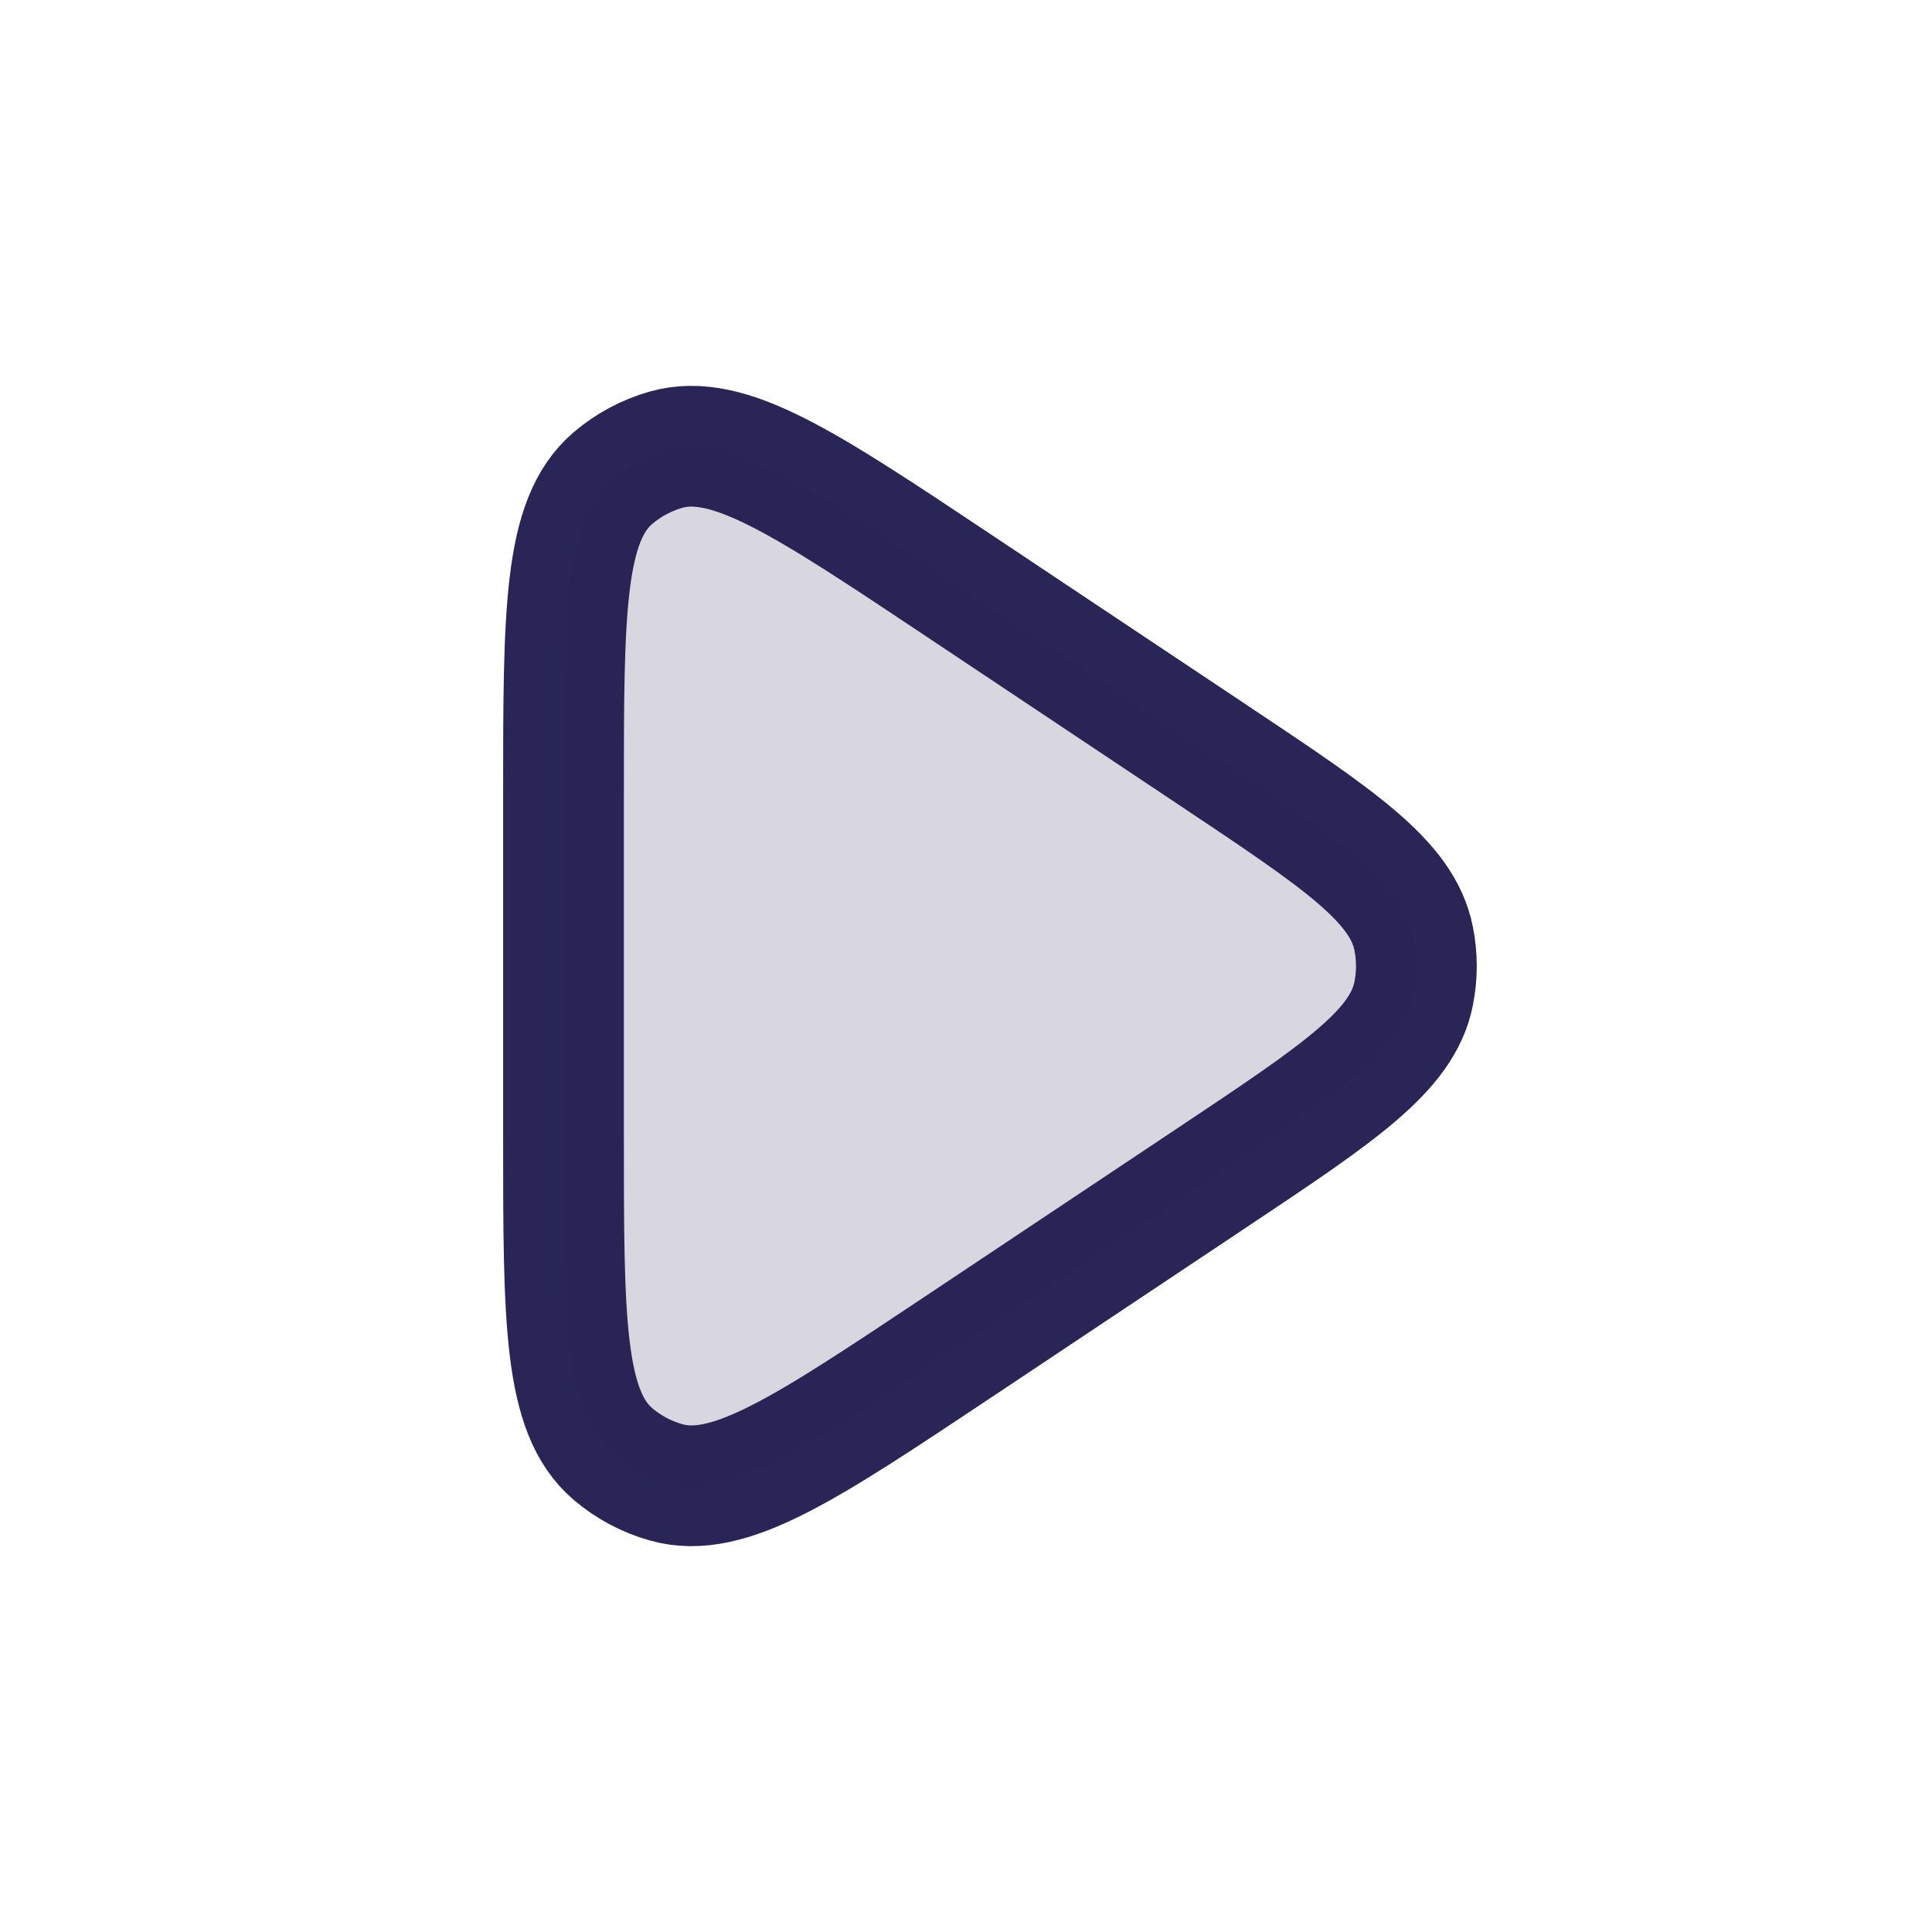 <svg width="24" height="24" viewBox="0 0 24 24" fill="none" xmlns="http://www.w3.org/2000/svg">
<path d="M15.068 14.622C16.636 13.577 17.42 13.054 17.561 12.343C17.606 12.117 17.606 11.885 17.561 11.659C17.42 10.947 16.636 10.425 15.069 9.38L11.897 7.265C9.999 6 9.05 5.367 8.274 5.586C8.031 5.655 7.805 5.776 7.613 5.94C7 6.464 7 7.605 7 9.886L7 14.114C7 16.396 7 17.537 7.613 18.061C7.805 18.225 8.031 18.346 8.274 18.414C9.05 18.634 9.999 18.001 11.897 16.736L15.068 14.622Z" stroke="#292556" stroke-width="1.5" stroke-linejoin="round"/>
<path d="M15.068 14.622C16.636 13.577 17.42 13.054 17.561 12.343C17.606 12.117 17.606 11.885 17.561 11.659C17.42 10.947 16.636 10.425 15.069 9.38L11.897 7.265C9.999 6 9.05 5.367 8.274 5.586C8.031 5.655 7.805 5.776 7.613 5.94C7 6.464 7 7.605 7 9.886L7 14.114C7 16.396 7 17.537 7.613 18.061C7.805 18.225 8.031 18.346 8.274 18.414C9.05 18.634 9.999 18.001 11.897 16.736L15.068 14.622Z" fill="#292556" fill-opacity="0.18"/>
</svg>
